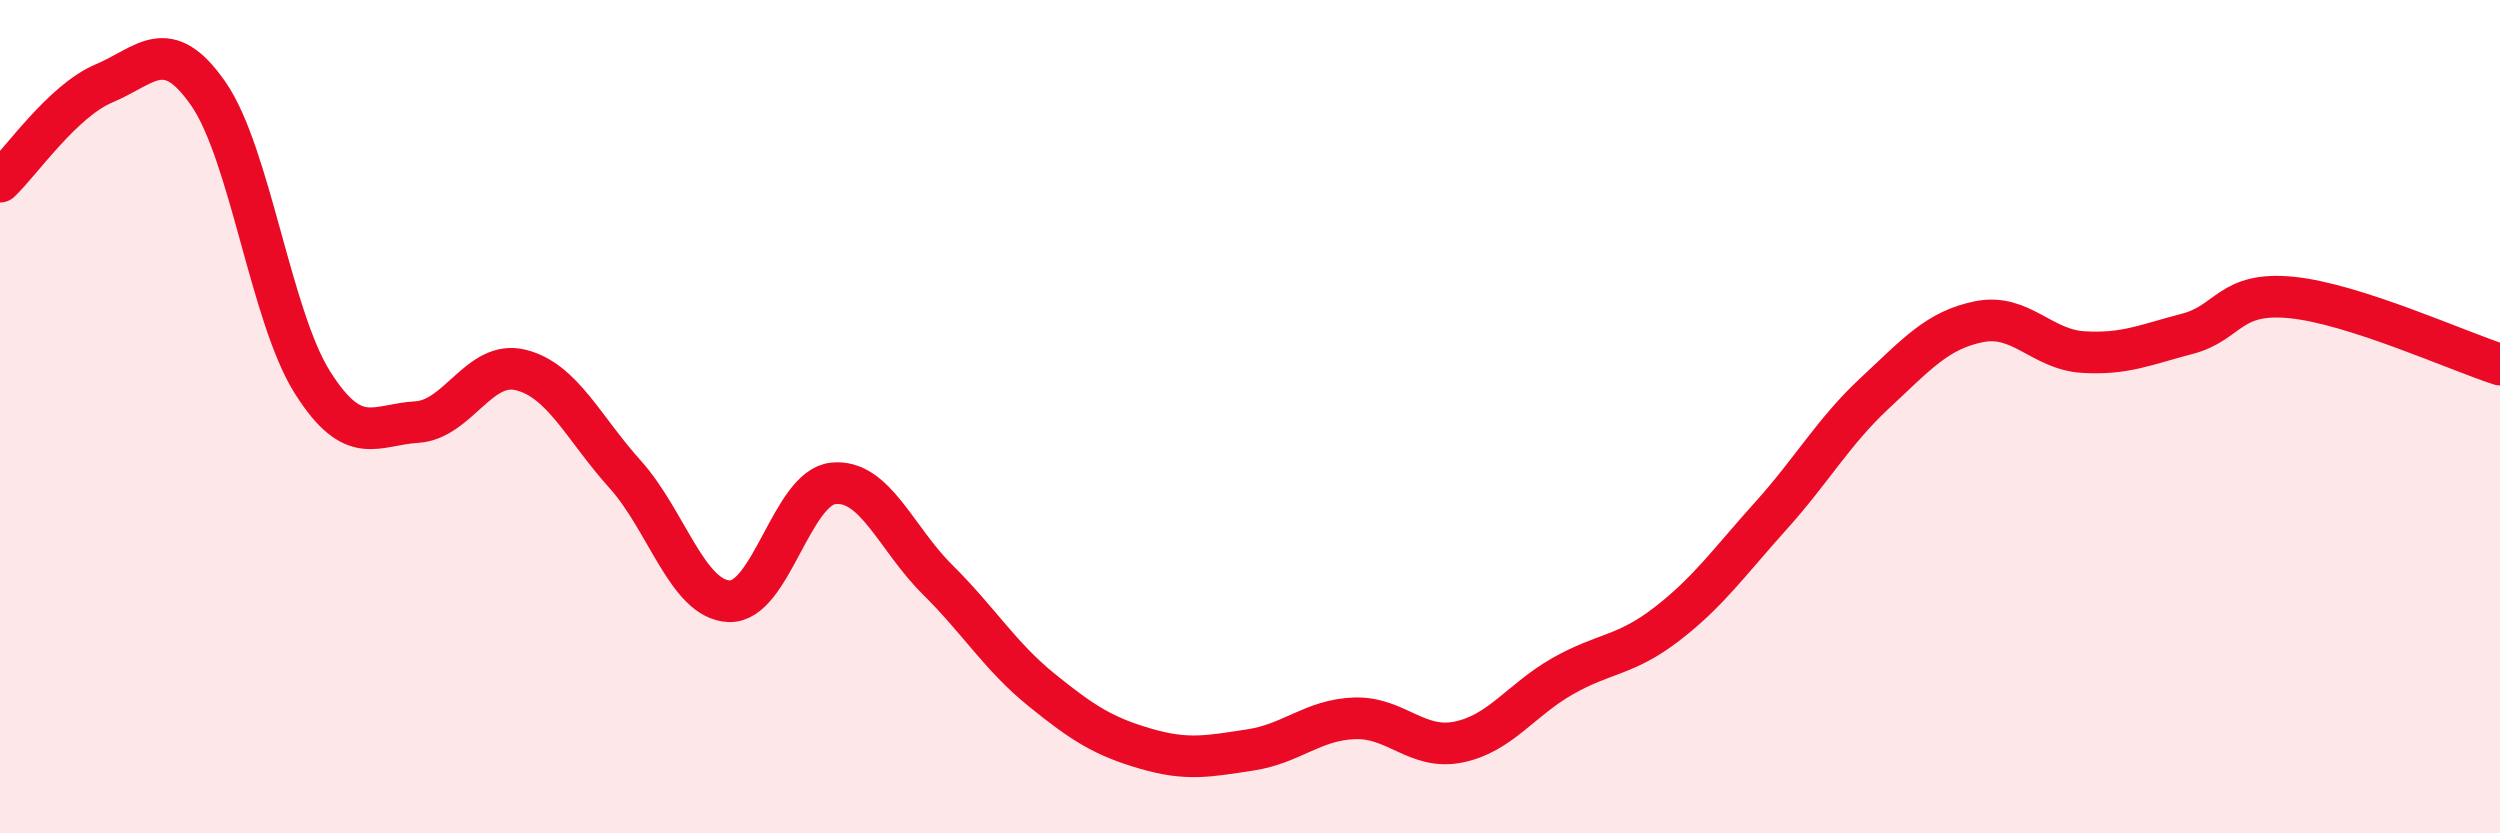 
    <svg width="60" height="20" viewBox="0 0 60 20" xmlns="http://www.w3.org/2000/svg">
      <path
        d="M 0,4.36 C 0.5,3.89 1.5,2.42 2.5,2 C 3.5,1.58 4,0.81 5,2.25 C 6,3.69 6.5,7.6 7.5,9.18 C 8.5,10.76 9,10.19 10,10.13 C 11,10.07 11.5,8.63 12.5,8.88 C 13.5,9.13 14,10.27 15,11.38 C 16,12.49 16.5,14.39 17.5,14.43 C 18.5,14.47 19,11.7 20,11.6 C 21,11.5 21.5,12.92 22.5,13.91 C 23.5,14.9 24,15.75 25,16.56 C 26,17.37 26.5,17.68 27.5,17.97 C 28.5,18.26 29,18.15 30,18 C 31,17.85 31.5,17.28 32.5,17.24 C 33.5,17.2 34,18.01 35,17.81 C 36,17.61 36.5,16.8 37.5,16.23 C 38.5,15.66 39,15.75 40,14.98 C 41,14.21 41.5,13.49 42.5,12.38 C 43.5,11.27 44,10.36 45,9.43 C 46,8.5 46.5,7.92 47.5,7.72 C 48.5,7.52 49,8.39 50,8.45 C 51,8.51 51.5,8.27 52.5,8.01 C 53.5,7.75 53.5,6.99 55,7.14 C 56.5,7.29 59,8.43 60,8.75L60 20L0 20Z"
        fill="#EB0A25"
        opacity="0.1"
        stroke-linecap="round"
        stroke-linejoin="round"
      />
      <path
        d="M 0,4.36 C 0.5,3.89 1.5,2.42 2.5,2 C 3.5,1.58 4,0.81 5,2.25 C 6,3.69 6.5,7.6 7.5,9.18 C 8.5,10.76 9,10.19 10,10.13 C 11,10.07 11.5,8.63 12.5,8.88 C 13.5,9.13 14,10.27 15,11.38 C 16,12.49 16.5,14.39 17.5,14.43 C 18.5,14.47 19,11.7 20,11.6 C 21,11.5 21.5,12.92 22.5,13.91 C 23.5,14.9 24,15.75 25,16.56 C 26,17.37 26.5,17.68 27.5,17.97 C 28.5,18.26 29,18.15 30,18 C 31,17.85 31.5,17.28 32.5,17.24 C 33.5,17.2 34,18.01 35,17.81 C 36,17.61 36.5,16.8 37.5,16.23 C 38.5,15.66 39,15.75 40,14.98 C 41,14.21 41.5,13.49 42.5,12.38 C 43.5,11.27 44,10.36 45,9.43 C 46,8.5 46.5,7.92 47.5,7.72 C 48.5,7.52 49,8.39 50,8.45 C 51,8.51 51.5,8.27 52.5,8.01 C 53.5,7.75 53.5,6.99 55,7.14 C 56.5,7.29 59,8.43 60,8.75"
        stroke="#EB0A25"
        stroke-width="1"
        fill="none"
        stroke-linecap="round"
        stroke-linejoin="round"
      />
    </svg>
  